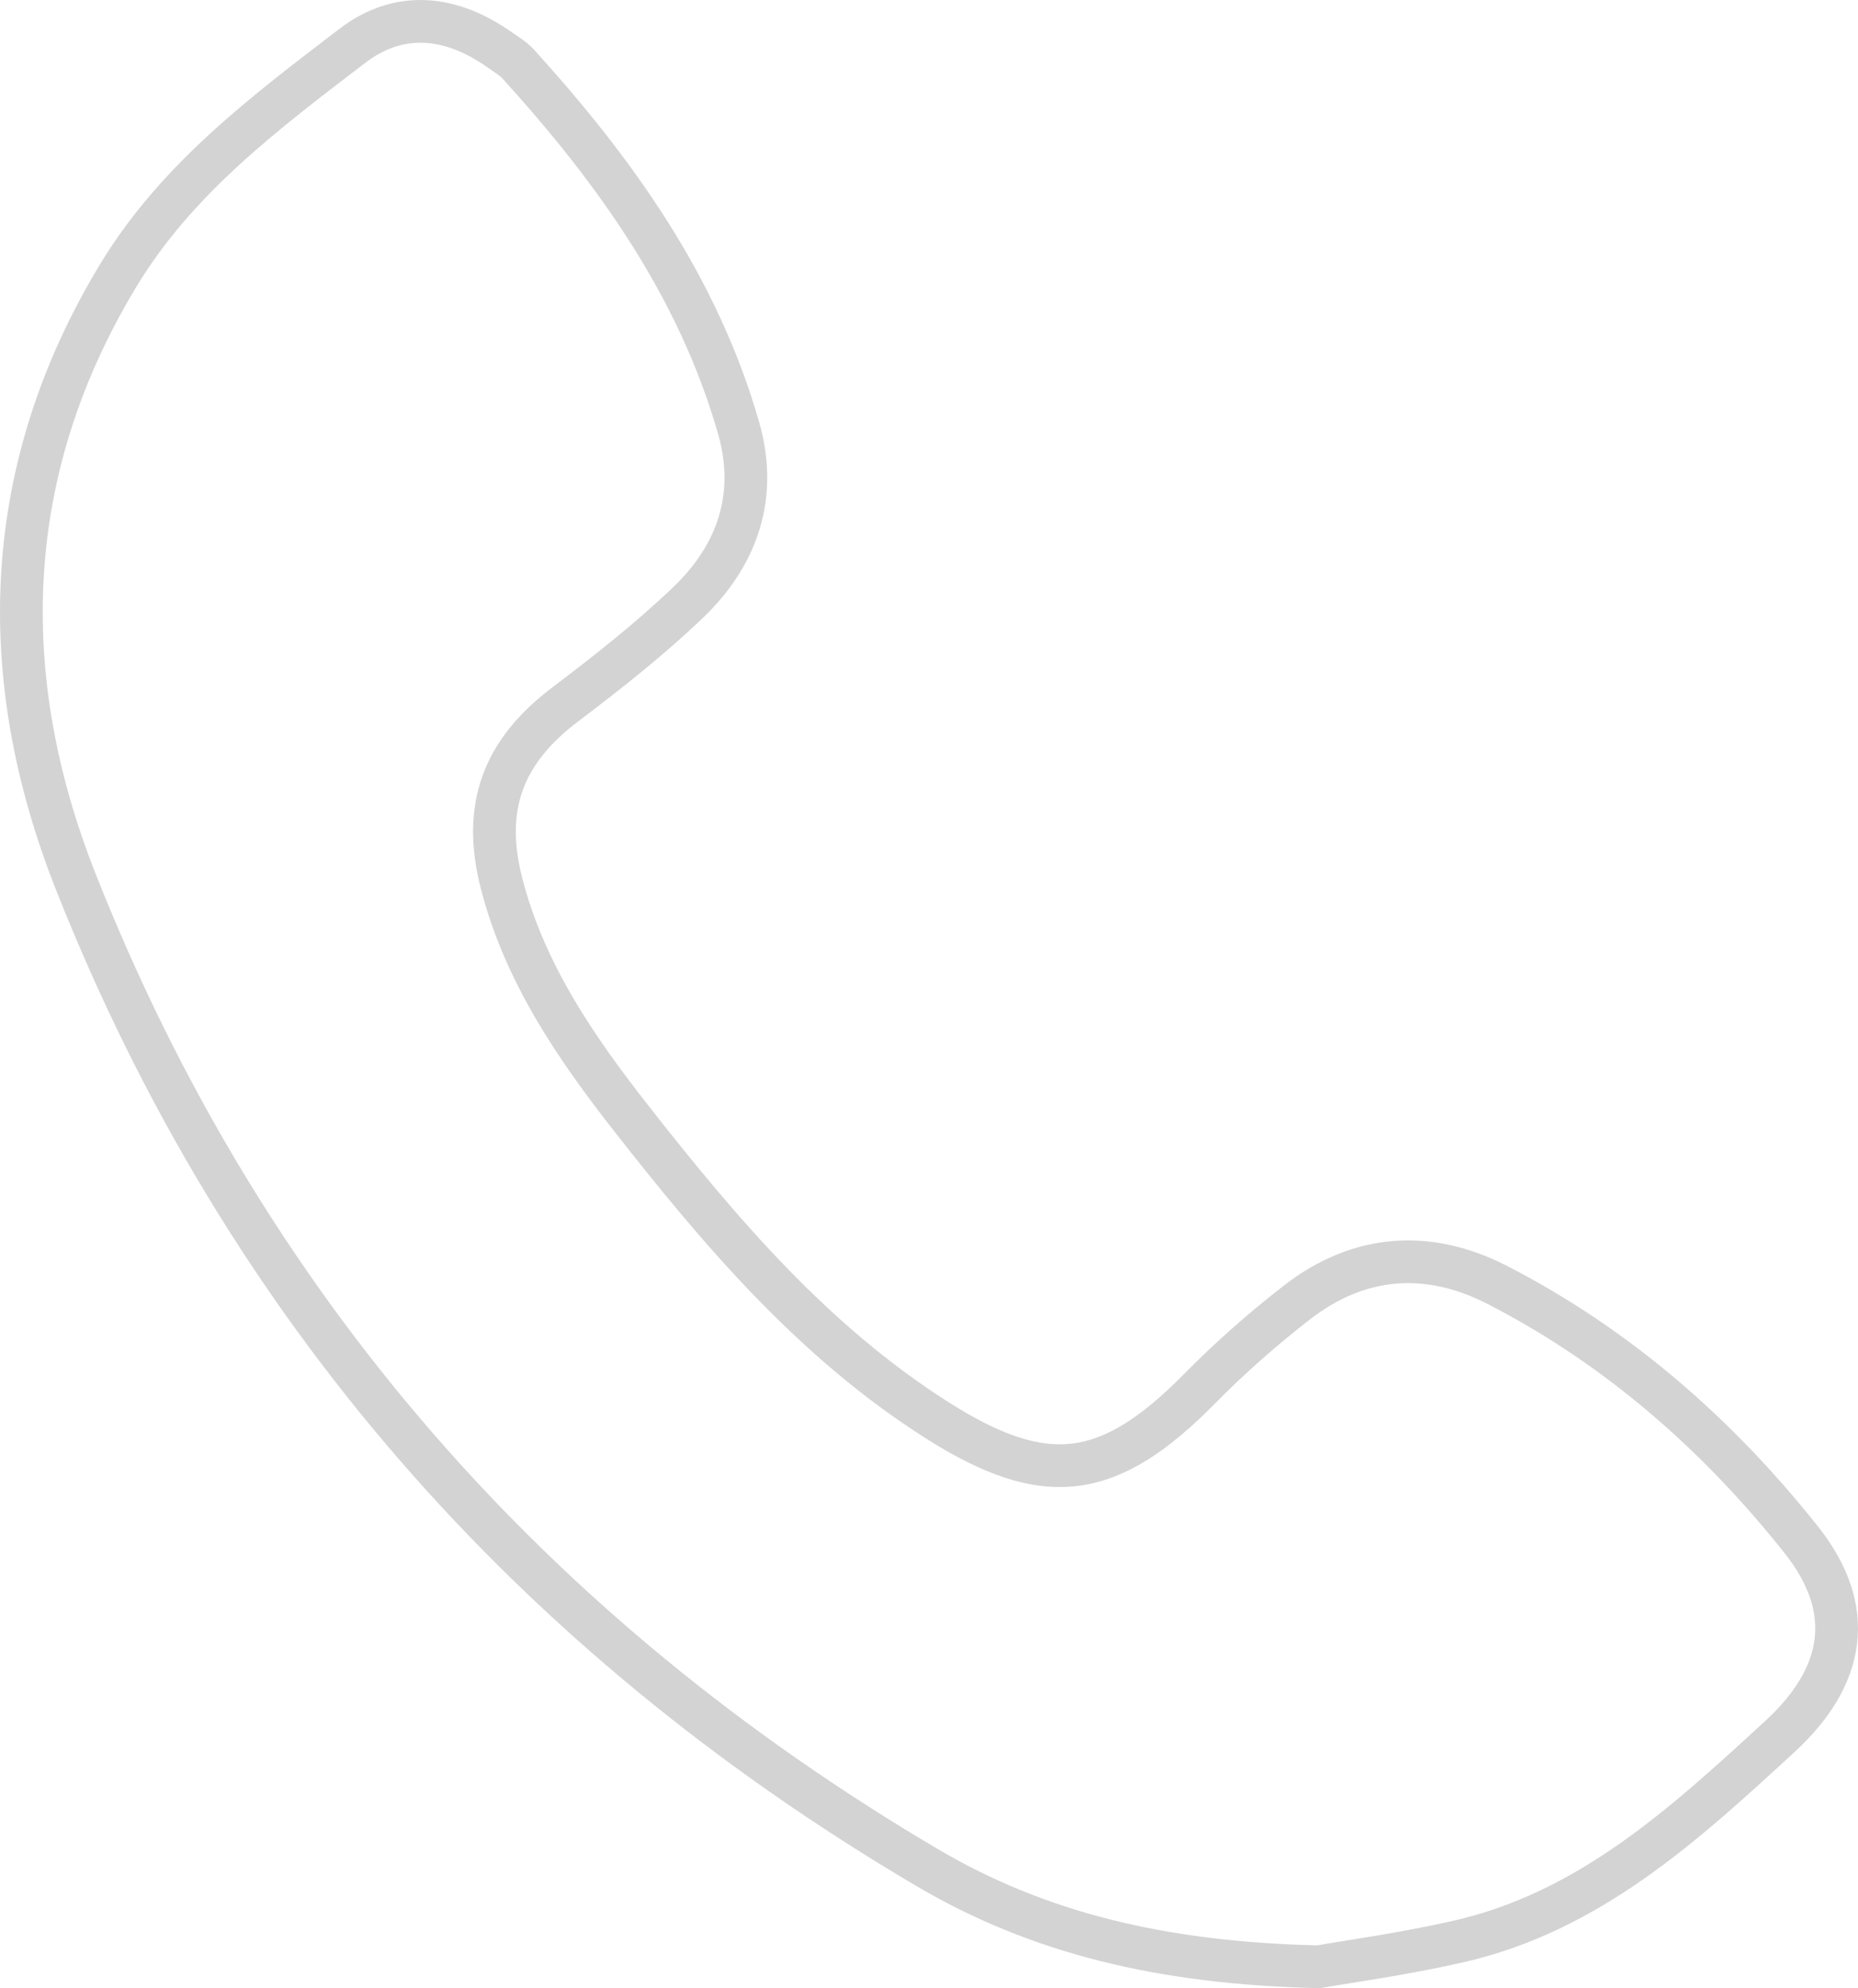 <?xml version="1.0" encoding="utf-8"?>
<!-- Generator: Adobe Illustrator 15.1.0, SVG Export Plug-In . SVG Version: 6.00 Build 0)  -->
<!DOCTYPE svg PUBLIC "-//W3C//DTD SVG 1.1//EN" "http://www.w3.org/Graphics/SVG/1.1/DTD/svg11.dtd">
<svg version="1.1" id="Layer_1" xmlns="http://www.w3.org/2000/svg" xmlns:xlink="http://www.w3.org/1999/xlink" x="0px" y="0px"
	 width="43.482px" height="46.53px" viewBox="0 0 43.482 46.53" enable-background="new 0 0 43.482 46.53" xml:space="preserve">
<g>
	<defs>
		<rect id="SVGID_1_" width="43.482" height="46.53"/>
	</defs>
	<clipPath id="SVGID_2_">
		<use xlink:href="#SVGID_1_"  overflow="visible"/>
	</clipPath>
	<path clip-path="url(#SVGID_2_)" fill="none" stroke="#D3D3D3" stroke-miterlimit="10" d="M30.86,46.029
		c-3.672-0.083-6.569-0.792-9.17-2.326C12.461,38.258,5.704,30.593,1.767,20.619c-1.888-4.783-1.756-9.629,1.01-14.188
		c1.366-2.252,3.43-3.799,5.464-5.355c1.109-0.848,2.323-0.714,3.471,0.103c0.141,0.101,0.297,0.19,0.412,0.316
		c2.276,2.507,4.218,5.221,5.163,8.528c0.452,1.584-0.029,2.972-1.184,4.077c-0.898,0.86-1.884,1.635-2.877,2.387
		c-1.461,1.106-1.949,2.407-1.486,4.197c0.542,2.097,1.739,3.839,3.045,5.505c2.08,2.654,4.264,5.221,7.152,7.053
		c2.549,1.618,4.032,1.396,6.153-0.758c0.704-0.715,1.465-1.383,2.258-1.999c1.458-1.133,3.08-1.242,4.691-0.414
		c2.815,1.446,5.164,3.506,7.117,5.967c1.292,1.629,1.025,3.197-0.504,4.604c-2.228,2.049-4.458,4.102-7.534,4.799
		C32.841,45.731,31.538,45.909,30.86,46.029z"/>
</g>
</svg>

